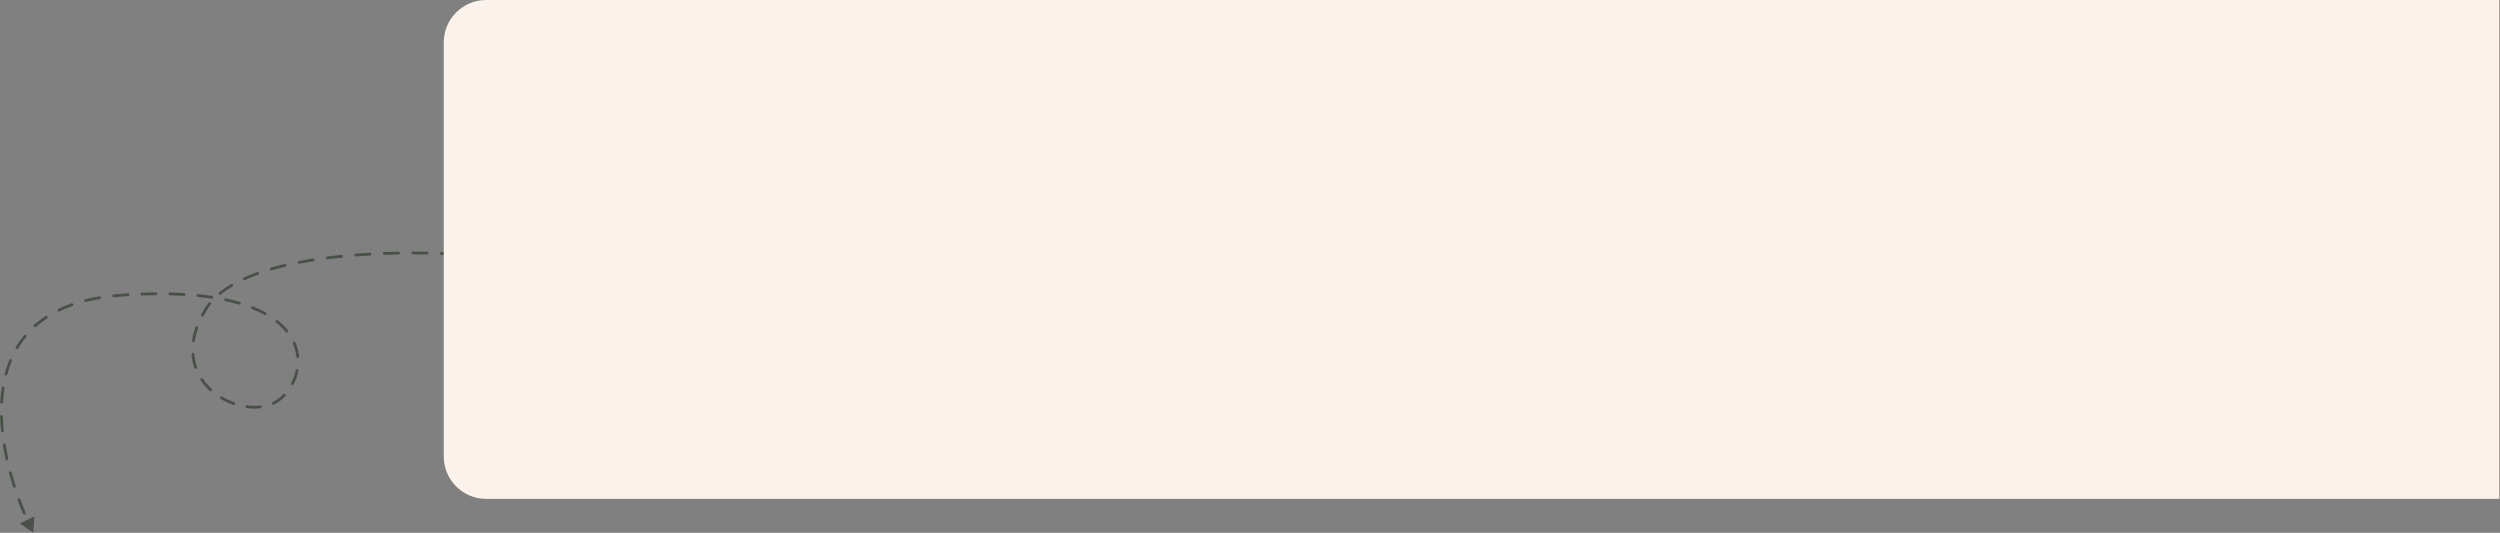 <?xml version="1.0" encoding="UTF-8"?> <svg xmlns="http://www.w3.org/2000/svg" width="1769" height="377" viewBox="0 0 1769 377" fill="none"><rect x="0" y="0" width="1769" height="377" fill="#808080" stroke="none"/> <path d="M337.475 181.885C338.025 181.933 338.51 181.526 338.558 180.976C338.607 180.426 338.2 179.941 337.649 179.892L337.475 181.885ZM145.562 218.889L144.711 218.365L144.711 218.365L145.562 218.889ZM85.562 208.889L85.492 207.891L85.562 208.889ZM23.562 376.889L24.338 365.368L13.973 370.456L23.562 376.889ZM22.245 371.937C22.008 371.438 21.411 371.226 20.912 371.464C20.414 371.701 20.202 372.298 20.439 372.797L22.245 371.937ZM16.295 363.549C16.509 364.058 17.096 364.297 17.605 364.082C18.113 363.868 18.352 363.281 18.138 362.773L16.295 363.549ZM14.43 353.41C14.238 352.892 13.662 352.628 13.144 352.821C12.627 353.013 12.363 353.588 12.555 354.106L14.43 353.41ZM9.235 344.521C9.404 345.046 9.967 345.335 10.493 345.166C11.019 344.997 11.308 344.434 11.139 343.908L9.235 344.521ZM8.277 334.265C8.132 333.732 7.583 333.417 7.05 333.562C6.517 333.706 6.202 334.256 6.347 334.789L8.277 334.265ZM3.927 324.929C4.045 325.469 4.578 325.81 5.118 325.692C5.657 325.574 5.999 325.041 5.881 324.502L3.927 324.929ZM3.998 314.631C3.91 314.086 3.396 313.715 2.851 313.804C2.306 313.892 1.936 314.405 2.024 314.951L3.998 314.631ZM0.704 304.873C0.758 305.422 1.248 305.824 1.797 305.769C2.347 305.715 2.748 305.225 2.694 304.676L0.704 304.873ZM2.051 294.667C2.035 294.115 1.575 293.68 1.023 293.695C0.471 293.711 0.036 294.171 0.051 294.723L2.051 294.667ZM0.174 284.54C0.144 285.091 0.567 285.563 1.119 285.593C1.67 285.623 2.141 285.2 2.171 284.648L0.174 284.54ZM3.178 274.698C3.261 274.152 2.885 273.642 2.339 273.559C1.793 273.477 1.283 273.853 1.201 274.399L3.178 274.698ZM3.276 264.405C3.133 264.938 3.45 265.487 3.983 265.63C4.516 265.773 5.065 265.457 5.208 264.923L3.276 264.405ZM8.395 255.483C8.606 254.972 8.363 254.387 7.853 254.176C7.342 253.966 6.758 254.208 6.547 254.719L8.395 255.483ZM11.12 245.56C10.838 246.034 10.993 246.648 11.468 246.93C11.943 247.213 12.556 247.057 12.839 246.582L11.12 245.56ZM18.552 238.465C18.904 238.04 18.844 237.409 18.418 237.057C17.993 236.705 17.362 236.765 17.01 237.191L18.552 238.465ZM24.136 229.821C23.722 230.188 23.684 230.82 24.051 231.233C24.417 231.646 25.049 231.684 25.462 231.318L24.136 229.821ZM33.352 225.297C33.814 224.994 33.943 224.374 33.639 223.912C33.337 223.45 32.717 223.322 32.255 223.625L33.352 225.297ZM41.185 218.579C40.688 218.82 40.48 219.418 40.721 219.915C40.961 220.412 41.559 220.62 42.056 220.379L41.185 218.579ZM51.244 216.559C51.765 216.375 52.038 215.804 51.854 215.283C51.669 214.762 51.098 214.49 50.577 214.674L51.244 216.559ZM60.314 211.75C59.779 211.884 59.453 212.427 59.588 212.963C59.723 213.499 60.266 213.824 60.802 213.689L60.314 211.75ZM70.6 211.647C71.145 211.556 71.512 211.04 71.42 210.495C71.328 209.951 70.812 209.583 70.268 209.675L70.6 211.647ZM80.338 208.331C79.788 208.386 79.387 208.876 79.443 209.426C79.498 209.975 79.988 210.376 80.538 210.321L80.338 208.331ZM90.673 209.559C91.224 209.527 91.644 209.053 91.612 208.502C91.579 207.951 91.106 207.53 90.555 207.563L90.673 209.559ZM100.437 207.094C99.885 207.113 99.454 207.577 99.473 208.129C99.493 208.68 99.956 209.112 100.508 209.093L100.437 207.094ZM110.342 208.875C110.894 208.871 111.338 208.419 111.333 207.867C111.329 207.315 110.877 206.871 110.325 206.875L110.342 208.875ZM120.312 206.943C119.76 206.93 119.302 207.368 119.289 207.92C119.277 208.472 119.714 208.93 120.267 208.942L120.312 206.943ZM130.152 209.338C130.703 209.37 131.177 208.949 131.209 208.398C131.241 207.847 130.82 207.374 130.269 207.341L130.152 209.338ZM140.191 208.123C139.641 208.068 139.151 208.469 139.096 209.018C139.04 209.568 139.441 210.058 139.991 210.113L140.191 208.123ZM149.756 211.331C150.302 211.414 150.811 211.038 150.894 210.492C150.976 209.946 150.6 209.436 150.054 209.354L149.756 211.331ZM159.871 211.128C159.33 211.013 158.799 211.358 158.684 211.898C158.569 212.438 158.914 212.969 159.454 213.084L159.871 211.128ZM169.037 215.492C169.567 215.647 170.122 215.344 170.278 214.814C170.433 214.284 170.129 213.728 169.599 213.573L169.037 215.492ZM179.024 216.807C178.511 216.602 177.929 216.852 177.725 217.365C177.52 217.878 177.769 218.46 178.282 218.665L179.024 216.807ZM187.165 222.84C187.649 223.107 188.257 222.931 188.524 222.448C188.791 221.964 188.616 221.356 188.132 221.089L187.165 222.84ZM196.531 226.63C196.098 226.287 195.469 226.36 195.126 226.793C194.783 227.226 194.856 227.855 195.289 228.198L196.531 226.63ZM202.202 234.956C202.55 235.384 203.18 235.45 203.608 235.101C204.037 234.753 204.102 234.123 203.754 233.694L202.202 234.956ZM209.052 242.347C208.832 241.841 208.244 241.608 207.737 241.827C207.23 242.046 206.997 242.635 207.216 243.142L209.052 242.347ZM209.651 252.396C209.708 252.946 210.2 253.344 210.749 253.287C211.298 253.23 211.697 252.738 211.64 252.188L209.651 252.396ZM211.169 262.358C211.275 261.816 210.922 261.29 210.38 261.184C209.838 261.078 209.313 261.431 209.206 261.973L211.169 262.358ZM206.058 271.052C205.806 271.544 206.001 272.146 206.493 272.397C206.985 272.649 207.587 272.454 207.838 271.962L206.058 271.052ZM201.976 280.283C202.357 279.883 202.341 279.25 201.941 278.869C201.541 278.489 200.908 278.504 200.527 278.905L201.976 280.283ZM193.032 284.447C192.533 284.683 192.32 285.279 192.556 285.779C192.792 286.278 193.388 286.491 193.887 286.255L193.032 284.447ZM184.369 288.893C184.917 288.829 185.31 288.333 185.247 287.784C185.183 287.236 184.687 286.843 184.138 286.906L184.369 288.893ZM174.818 286.787C174.271 286.715 173.768 287.101 173.696 287.648C173.624 288.196 174.01 288.698 174.557 288.77L174.818 286.787ZM165.049 286.481C165.57 286.664 166.141 286.39 166.324 285.869C166.507 285.348 166.233 284.778 165.712 284.594L165.049 286.481ZM157.216 280.628C156.741 280.347 156.127 280.503 155.846 280.978C155.564 281.453 155.72 282.066 156.195 282.348L157.216 280.628ZM148.341 276.517C148.747 276.891 149.38 276.865 149.754 276.459C150.129 276.053 150.103 275.42 149.697 275.046L148.341 276.517ZM143.598 267.979C143.289 267.521 142.668 267.4 142.21 267.709C141.752 268.018 141.631 268.639 141.94 269.097L143.598 267.979ZM137.521 260.328C137.704 260.849 138.275 261.123 138.796 260.941C139.317 260.758 139.592 260.187 139.409 259.666L137.521 260.328ZM137.496 250.566C137.452 250.016 136.97 249.605 136.42 249.649C135.869 249.692 135.458 250.174 135.502 250.725L137.496 250.566ZM135.894 240.929C135.81 241.475 136.184 241.986 136.73 242.07C137.276 242.154 137.787 241.779 137.871 241.234L135.894 240.929ZM140.201 232.156C140.386 231.636 140.114 231.064 139.594 230.879C139.074 230.694 138.502 230.965 138.317 231.485L140.201 232.156ZM142.28 222.593C142.02 223.08 142.204 223.686 142.692 223.946C143.179 224.206 143.785 224.022 144.045 223.535L142.28 222.593ZM149.261 215.398C149.608 214.968 149.541 214.338 149.112 213.991C148.682 213.644 148.053 213.711 147.706 214.141L149.261 215.398ZM155.007 206.88C154.579 207.23 154.515 207.86 154.864 208.287C155.213 208.715 155.843 208.779 156.271 208.43L155.007 206.88ZM164.46 202.76C164.935 202.478 165.092 201.865 164.81 201.39C164.528 200.915 163.915 200.758 163.44 201.04L164.46 202.76ZM172.514 196.336C172.011 196.565 171.789 197.158 172.017 197.66C172.246 198.163 172.839 198.385 173.342 198.157L172.514 196.336ZM182.625 194.401C183.144 194.214 183.414 193.641 183.226 193.121C183.039 192.601 182.466 192.332 181.947 192.519L182.625 194.401ZM191.636 189.382C191.106 189.536 190.801 190.091 190.955 190.621C191.11 191.152 191.664 191.457 192.195 191.302L191.636 189.382ZM201.925 188.746C202.462 188.619 202.795 188.08 202.667 187.543C202.54 187.005 202.001 186.673 201.464 186.8L201.925 188.746ZM211.398 184.67C210.855 184.775 210.501 185.299 210.606 185.842C210.711 186.384 211.235 186.738 211.778 186.633L211.398 184.67ZM221.703 184.896C222.249 184.81 222.621 184.298 222.535 183.753C222.449 183.207 221.937 182.835 221.392 182.921L221.703 184.896ZM231.443 181.495C230.895 181.564 230.508 182.065 230.577 182.613C230.647 183.161 231.147 183.548 231.695 183.479L231.443 181.495ZM241.715 182.344C242.265 182.289 242.666 181.799 242.61 181.249C242.555 180.7 242.065 180.299 241.516 180.354L241.715 182.344ZM251.616 179.464C251.065 179.506 250.653 179.986 250.695 180.537C250.737 181.088 251.218 181.5 251.769 181.458L251.616 179.464ZM261.842 180.797C262.394 180.766 262.816 180.295 262.786 179.743C262.755 179.192 262.284 178.769 261.732 178.8L261.842 180.797ZM271.859 178.343C271.307 178.363 270.875 178.826 270.895 179.378C270.914 179.93 271.378 180.362 271.93 180.342L271.859 178.343ZM282.015 180.08C282.567 180.071 283.007 179.616 282.998 179.063C282.988 178.511 282.533 178.071 281.981 178.08L282.015 180.08ZM292.127 178C291.575 178 291.126 178.447 291.126 178.999C291.125 179.552 291.573 180 292.125 180L292.127 178ZM302.202 180.097C302.754 180.107 303.21 179.668 303.22 179.116C303.23 178.564 302.79 178.108 302.238 178.098L302.202 180.097ZM312.392 178.373C311.84 178.353 311.377 178.784 311.357 179.336C311.337 179.888 311.769 180.352 312.32 180.371L312.392 178.373ZM322.401 180.826C322.952 180.856 323.424 180.434 323.454 179.882C323.484 179.331 323.061 178.859 322.51 178.829L322.401 180.826ZM332.602 179.482C332.051 179.44 331.571 179.853 331.529 180.404C331.488 180.955 331.901 181.435 332.451 181.476L332.602 179.482ZM18.138 362.773C16.864 359.751 15.622 356.624 14.43 353.41L12.555 354.106C13.757 357.348 15.01 360.502 16.295 363.549L18.138 362.773ZM11.139 343.908C10.122 340.748 9.163 337.528 8.277 334.265L6.347 334.789C7.241 338.083 8.209 341.332 9.235 344.521L11.139 343.908ZM5.881 324.502C5.166 321.232 4.534 317.937 3.998 314.631L2.024 314.951C2.565 318.295 3.204 321.626 3.927 324.929L5.881 324.502ZM2.694 304.676C2.362 301.329 2.143 297.988 2.051 294.667L0.051 294.723C0.146 298.094 0.368 301.482 0.704 304.873L2.694 304.676ZM2.171 284.648C2.353 281.286 2.684 277.964 3.178 274.698L1.201 274.399C0.696 277.732 0.36 281.119 0.174 284.54L2.171 284.648ZM5.208 264.923C6.076 261.692 7.133 258.539 8.395 255.483L6.547 254.719C5.249 257.86 4.165 261.095 3.276 264.405L5.208 264.923ZM12.839 246.582C14.519 243.758 16.418 241.047 18.552 238.465L17.01 237.191C14.809 239.854 12.851 242.65 11.12 245.56L12.839 246.582ZM25.462 231.318C27.872 229.182 30.497 227.17 33.352 225.297L32.255 223.625C29.321 225.55 26.618 227.62 24.136 229.821L25.462 231.318ZM42.056 220.379C44.931 218.987 47.991 217.71 51.244 216.559L50.577 214.674C47.257 215.848 44.129 217.153 41.185 218.579L42.056 220.379ZM60.802 213.689C63.916 212.907 67.181 212.224 70.6 211.647L70.268 209.675C66.799 210.26 63.483 210.954 60.314 211.75L60.802 213.689ZM80.538 210.321C82.204 210.153 83.902 210.008 85.632 209.886L85.492 207.891C83.742 208.014 82.024 208.161 80.338 208.331L80.538 210.321ZM85.632 209.886C87.334 209.766 89.014 209.658 90.673 209.559L90.555 207.563C88.888 207.661 87.201 207.771 85.492 207.891L85.632 209.886ZM100.508 209.093C103.88 208.974 107.157 208.902 110.342 208.875L110.325 206.875C107.122 206.902 103.827 206.974 100.437 207.094L100.508 209.093ZM120.267 208.942C123.679 209.019 126.973 209.152 130.152 209.338L130.269 207.341C127.065 207.154 123.747 207.02 120.312 206.943L120.267 208.942ZM139.991 210.113C143.394 210.455 146.647 210.863 149.756 211.331L150.054 209.354C146.911 208.88 143.625 208.468 140.191 208.123L139.991 210.113ZM159.454 213.084C162.85 213.808 166.041 214.614 169.037 215.492L169.599 213.573C166.553 212.679 163.313 211.862 159.871 211.128L159.454 213.084ZM178.282 218.665C181.533 219.963 184.488 221.361 187.165 222.84L188.132 221.089C185.376 219.567 182.346 218.134 179.024 216.807L178.282 218.665ZM195.289 228.198C198.02 230.36 200.309 232.626 202.202 234.956L203.754 233.694C201.763 231.245 199.368 228.877 196.531 226.63L195.289 228.198ZM207.216 243.142C208.547 246.215 209.33 249.325 209.651 252.396L211.64 252.188C211.298 248.92 210.465 245.611 209.052 242.347L207.216 243.142ZM209.206 261.973C208.578 265.185 207.49 268.248 206.058 271.052L207.838 271.962C209.353 268.999 210.503 265.76 211.169 262.358L209.206 261.973ZM200.527 278.905C199.399 280.09 198.204 281.157 196.962 282.089L198.162 283.689C199.497 282.687 200.775 281.545 201.976 280.283L200.527 278.905ZM196.962 282.089C195.746 283.001 194.431 283.786 193.032 284.447L193.887 286.255C195.401 285.54 196.833 284.686 198.162 283.689L196.962 282.089ZM184.138 286.906C181.149 287.252 178.006 287.207 174.818 286.787L174.557 288.77C177.893 289.209 181.202 289.26 184.369 288.893L184.138 286.906ZM165.712 284.594C162.79 283.567 159.929 282.239 157.216 280.628L156.195 282.348C159.023 284.027 162.005 285.411 165.049 286.481L165.712 284.594ZM149.697 275.046C147.409 272.937 145.349 270.575 143.598 267.979L141.94 269.097C143.783 271.83 145.946 274.309 148.341 276.517L149.697 275.046ZM139.409 259.666C138.411 256.823 137.751 253.786 137.496 250.566L135.502 250.725C135.771 254.118 136.468 257.324 137.521 260.328L139.409 259.666ZM137.871 241.234C138.319 238.325 139.082 235.297 140.201 232.156L138.317 231.485C137.158 234.738 136.363 237.889 135.894 240.929L137.871 241.234ZM144.045 223.535C144.769 222.178 145.558 220.804 146.414 219.413L144.711 218.365C143.834 219.789 143.024 221.199 142.28 222.593L144.045 223.535ZM146.414 219.413C147.264 218.031 148.215 216.693 149.261 215.398L147.706 214.141C146.608 215.499 145.608 216.907 144.711 218.365L146.414 219.413ZM156.271 208.43C158.742 206.414 161.481 204.526 164.46 202.76L163.44 201.04C160.387 202.849 157.564 204.793 155.007 206.88L156.271 208.43ZM173.342 198.157C176.287 196.817 179.388 195.567 182.625 194.401L181.947 192.519C178.665 193.702 175.513 194.972 172.514 196.336L173.342 198.157ZM192.195 191.302C195.35 190.385 198.598 189.534 201.925 188.746L201.464 186.8C198.107 187.595 194.826 188.455 191.636 189.382L192.195 191.302ZM211.778 186.633C215.036 186.003 218.349 185.425 221.703 184.896L221.392 182.921C218.016 183.452 214.68 184.034 211.398 184.67L211.778 186.633ZM231.695 183.479C235.013 183.058 238.357 182.68 241.715 182.344L241.516 180.354C238.141 180.692 234.779 181.071 231.443 181.495L231.695 183.479ZM251.769 181.458C255.129 181.201 258.491 180.981 261.842 180.797L261.732 178.8C258.367 178.985 254.991 179.205 251.616 179.464L251.769 181.458ZM271.93 180.342C275.319 180.222 278.685 180.136 282.015 180.08L281.981 178.08C278.639 178.136 275.261 178.223 271.859 178.343L271.93 180.342ZM292.125 180C295.544 180.003 298.908 180.037 302.202 180.097L302.238 178.098C298.933 178.037 295.558 178.003 292.127 178L292.125 180ZM312.32 180.371C315.793 180.496 319.16 180.649 322.401 180.826L322.51 178.829C319.257 178.652 315.878 178.498 312.392 178.373L312.32 180.371ZM332.451 181.476C334.179 181.607 335.855 181.743 337.475 181.885L337.649 179.892C336.021 179.75 334.337 179.613 332.602 179.482L332.451 181.476Z" fill="#485048"></path> <path d="M314 30C314 13.431 327.431 0 344 0H1768.5V176.5V353H344C327.431 353 314 339.569 314 323V30Z" fill="#FBF3EB"></path> </svg> 